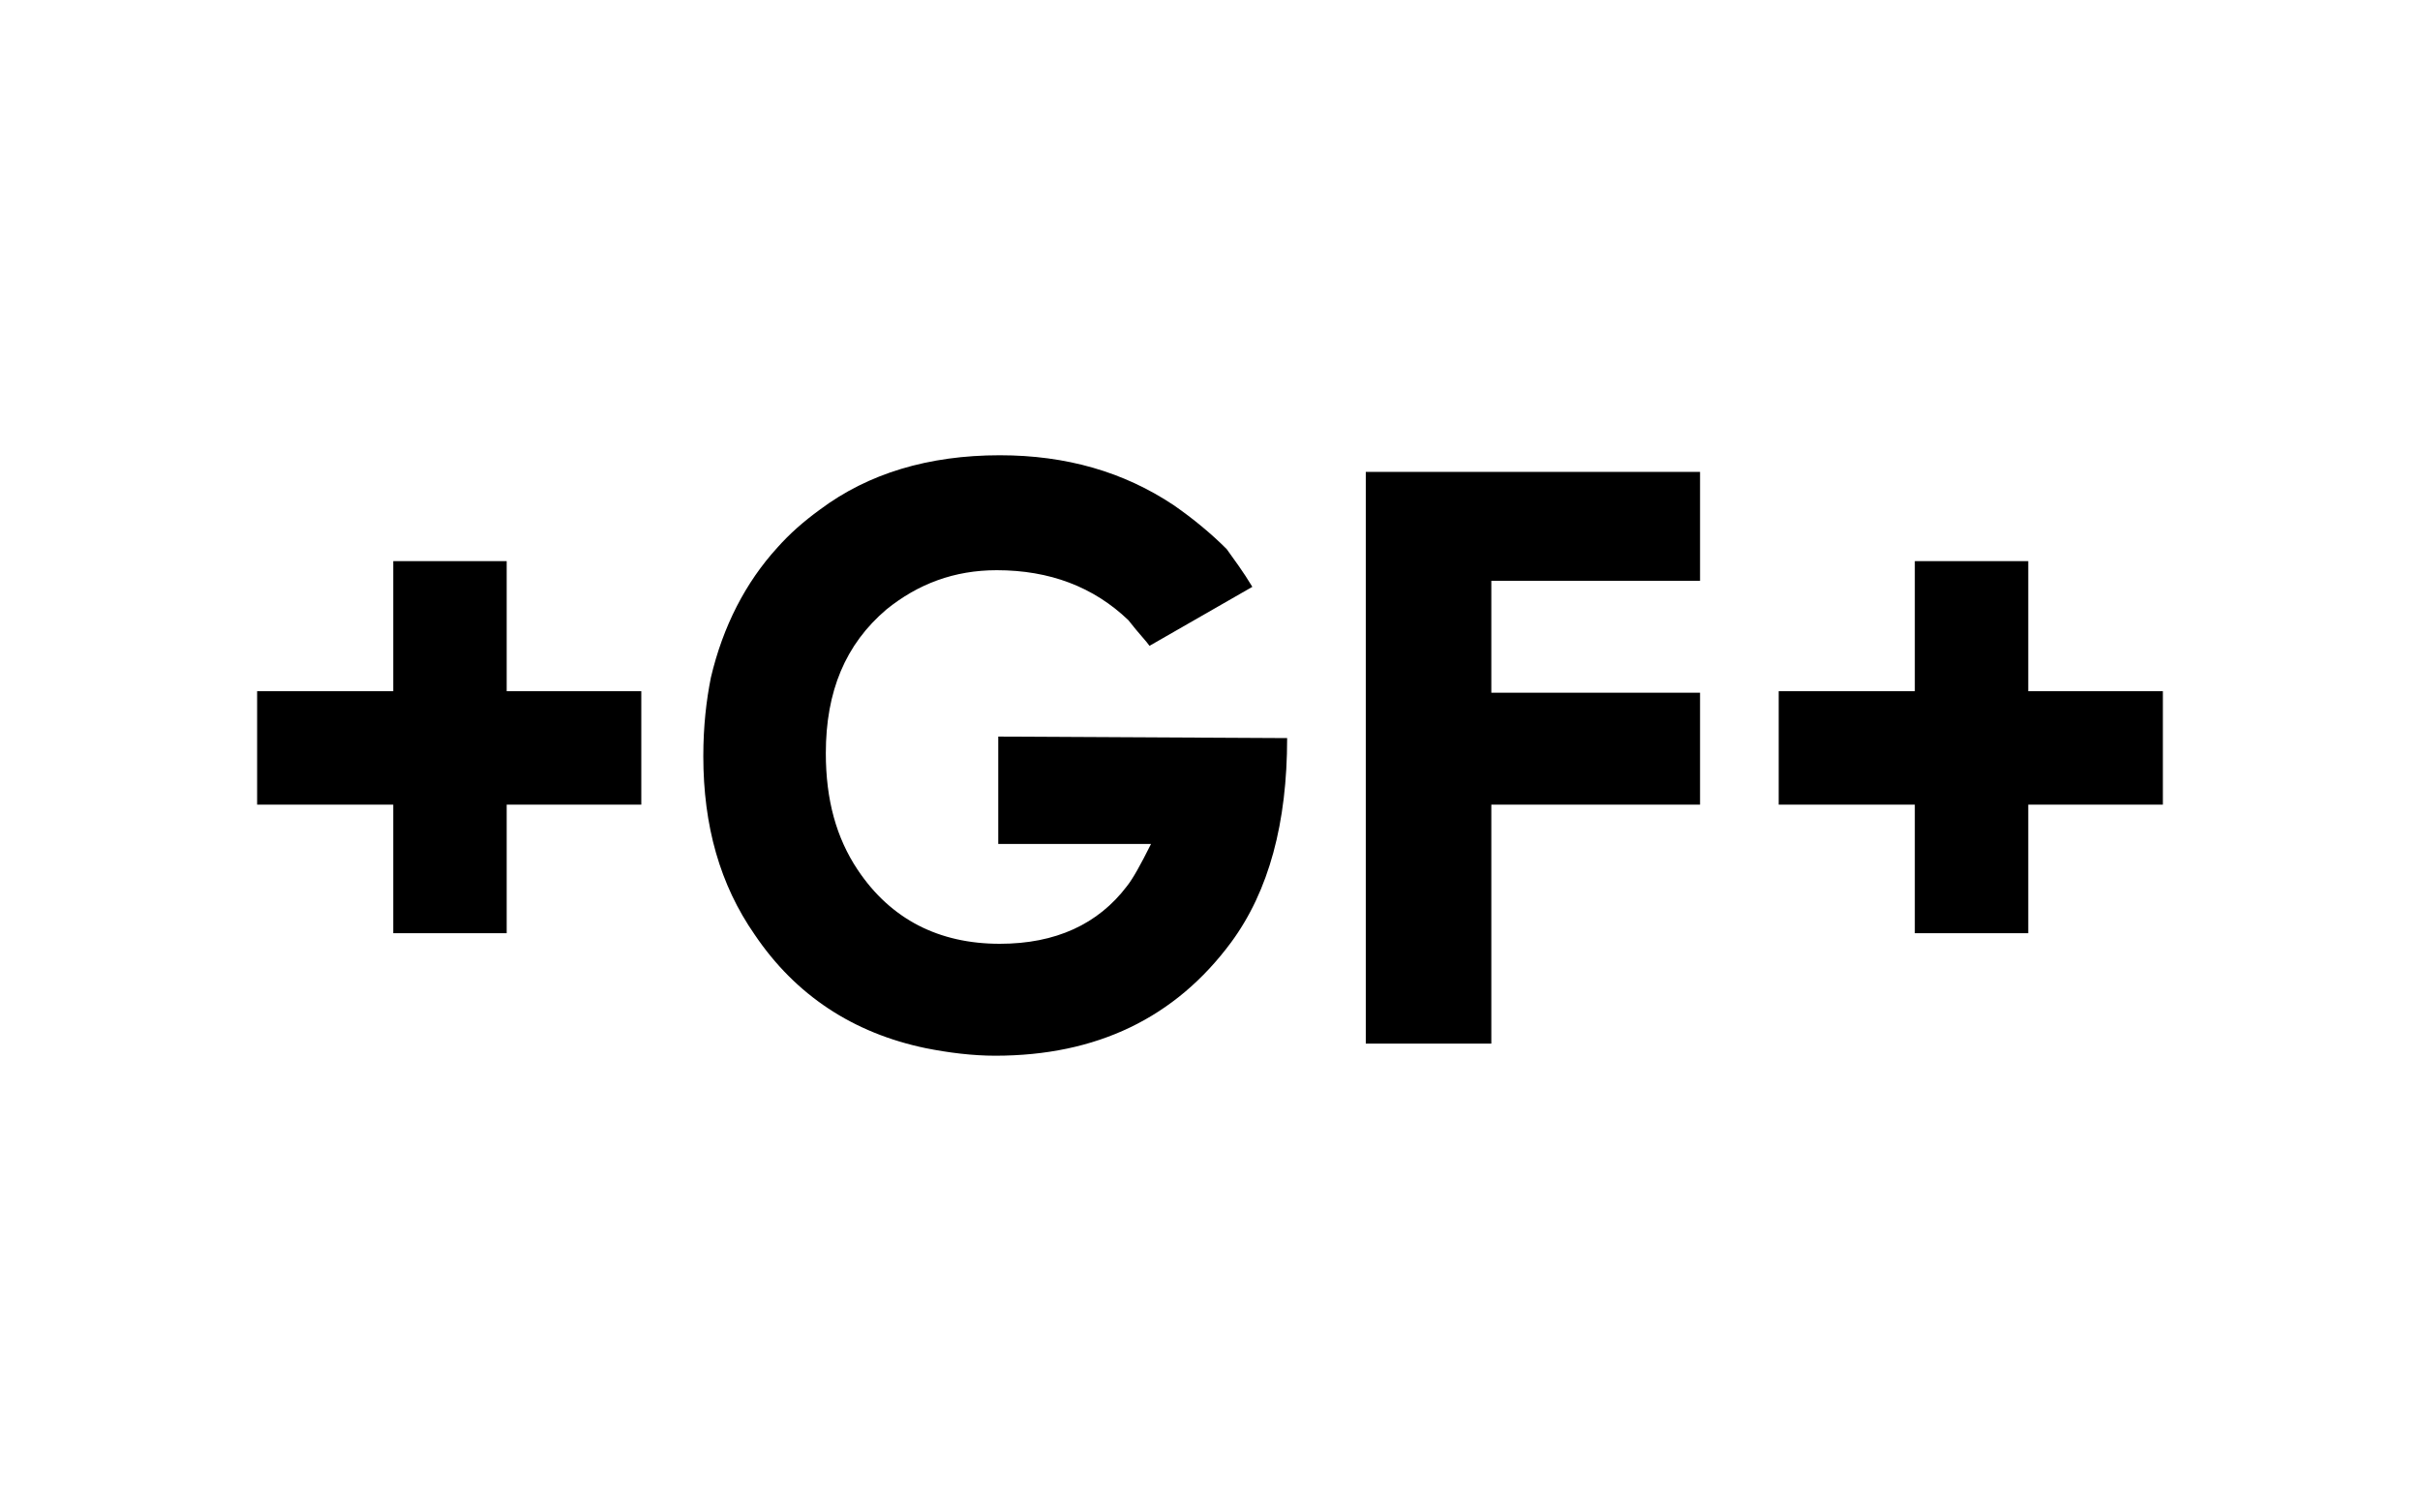 <?xml version="1.0" encoding="utf-8"?>
<!-- Generator: Adobe Illustrator 24.1.0, SVG Export Plug-In . SVG Version: 6.00 Build 0)  -->
<svg version="1.1" id="Ebene_1" xmlns="http://www.w3.org/2000/svg" xmlns:xlink="http://www.w3.org/1999/xlink" x="0px" y="0px"
	 viewBox="0 0 160 100" style="enable-background:new 0 0 160 100;" xml:space="preserve">
<style type="text/css">
	.st0{fill-rule:evenodd;clip-rule:evenodd;}
</style>
<polygon class="st0" points="17,53.2 26,53.2 26,61.7 33.5,61.7 33.5,53.2 42.4,53.2 42.4,45.7 33.5,45.7 33.5,37.1 26,37.1 
	26,45.7 17,45.7 "/>
<path class="st0" d="M82.8,38.8L76,42.7c-0.2-0.3-0.7-0.8-1.4-1.7c-2.3-2.2-5.2-3.3-8.7-3.3c-2.8,0-5.2,0.9-7.3,2.6
	c-2.7,2.3-4,5.4-4,9.5c0,3.1,0.7,5.6,2.1,7.7c2.2,3.3,5.4,4.9,9.4,4.9c3.7,0,6.5-1.3,8.4-3.8c0.4-0.5,0.9-1.4,1.6-2.8H66v-7.1
	l19.1,0.1c0,5.6-1.2,10.1-3.7,13.5c-3.7,5-8.9,7.5-15.6,7.5c-1.5,0-3.1-0.2-4.6-0.5c-4.8-1-8.6-3.5-11.3-7.5
	c-2.3-3.3-3.4-7.2-3.4-11.8c0-2,0.2-3.7,0.5-5.2c0.8-3.4,2.3-6.3,4.4-8.6c0.8-0.9,1.7-1.7,2.8-2.5c3.2-2.4,7.2-3.6,11.9-3.6
	c4.4,0,8.2,1.1,11.5,3.3c1.3,0.9,2.5,1.9,3.5,2.9C81.6,37,82.2,37.8,82.8,38.8z"/>
<polygon class="st0" points="90.3,31.2 112.4,31.2 112.4,38.4 98.6,38.4 98.6,45.8 112.4,45.8 112.4,53.2 98.6,53.2 98.6,69 
	90.3,69 "/>
<polygon class="st0" points="117.6,53.2 126.6,53.2 126.6,61.7 134.1,61.7 134.1,53.2 143,53.2 143,45.7 134.1,45.7 134.1,37.1 
	126.6,37.1 126.6,45.7 117.6,45.7 "/>
</svg>
